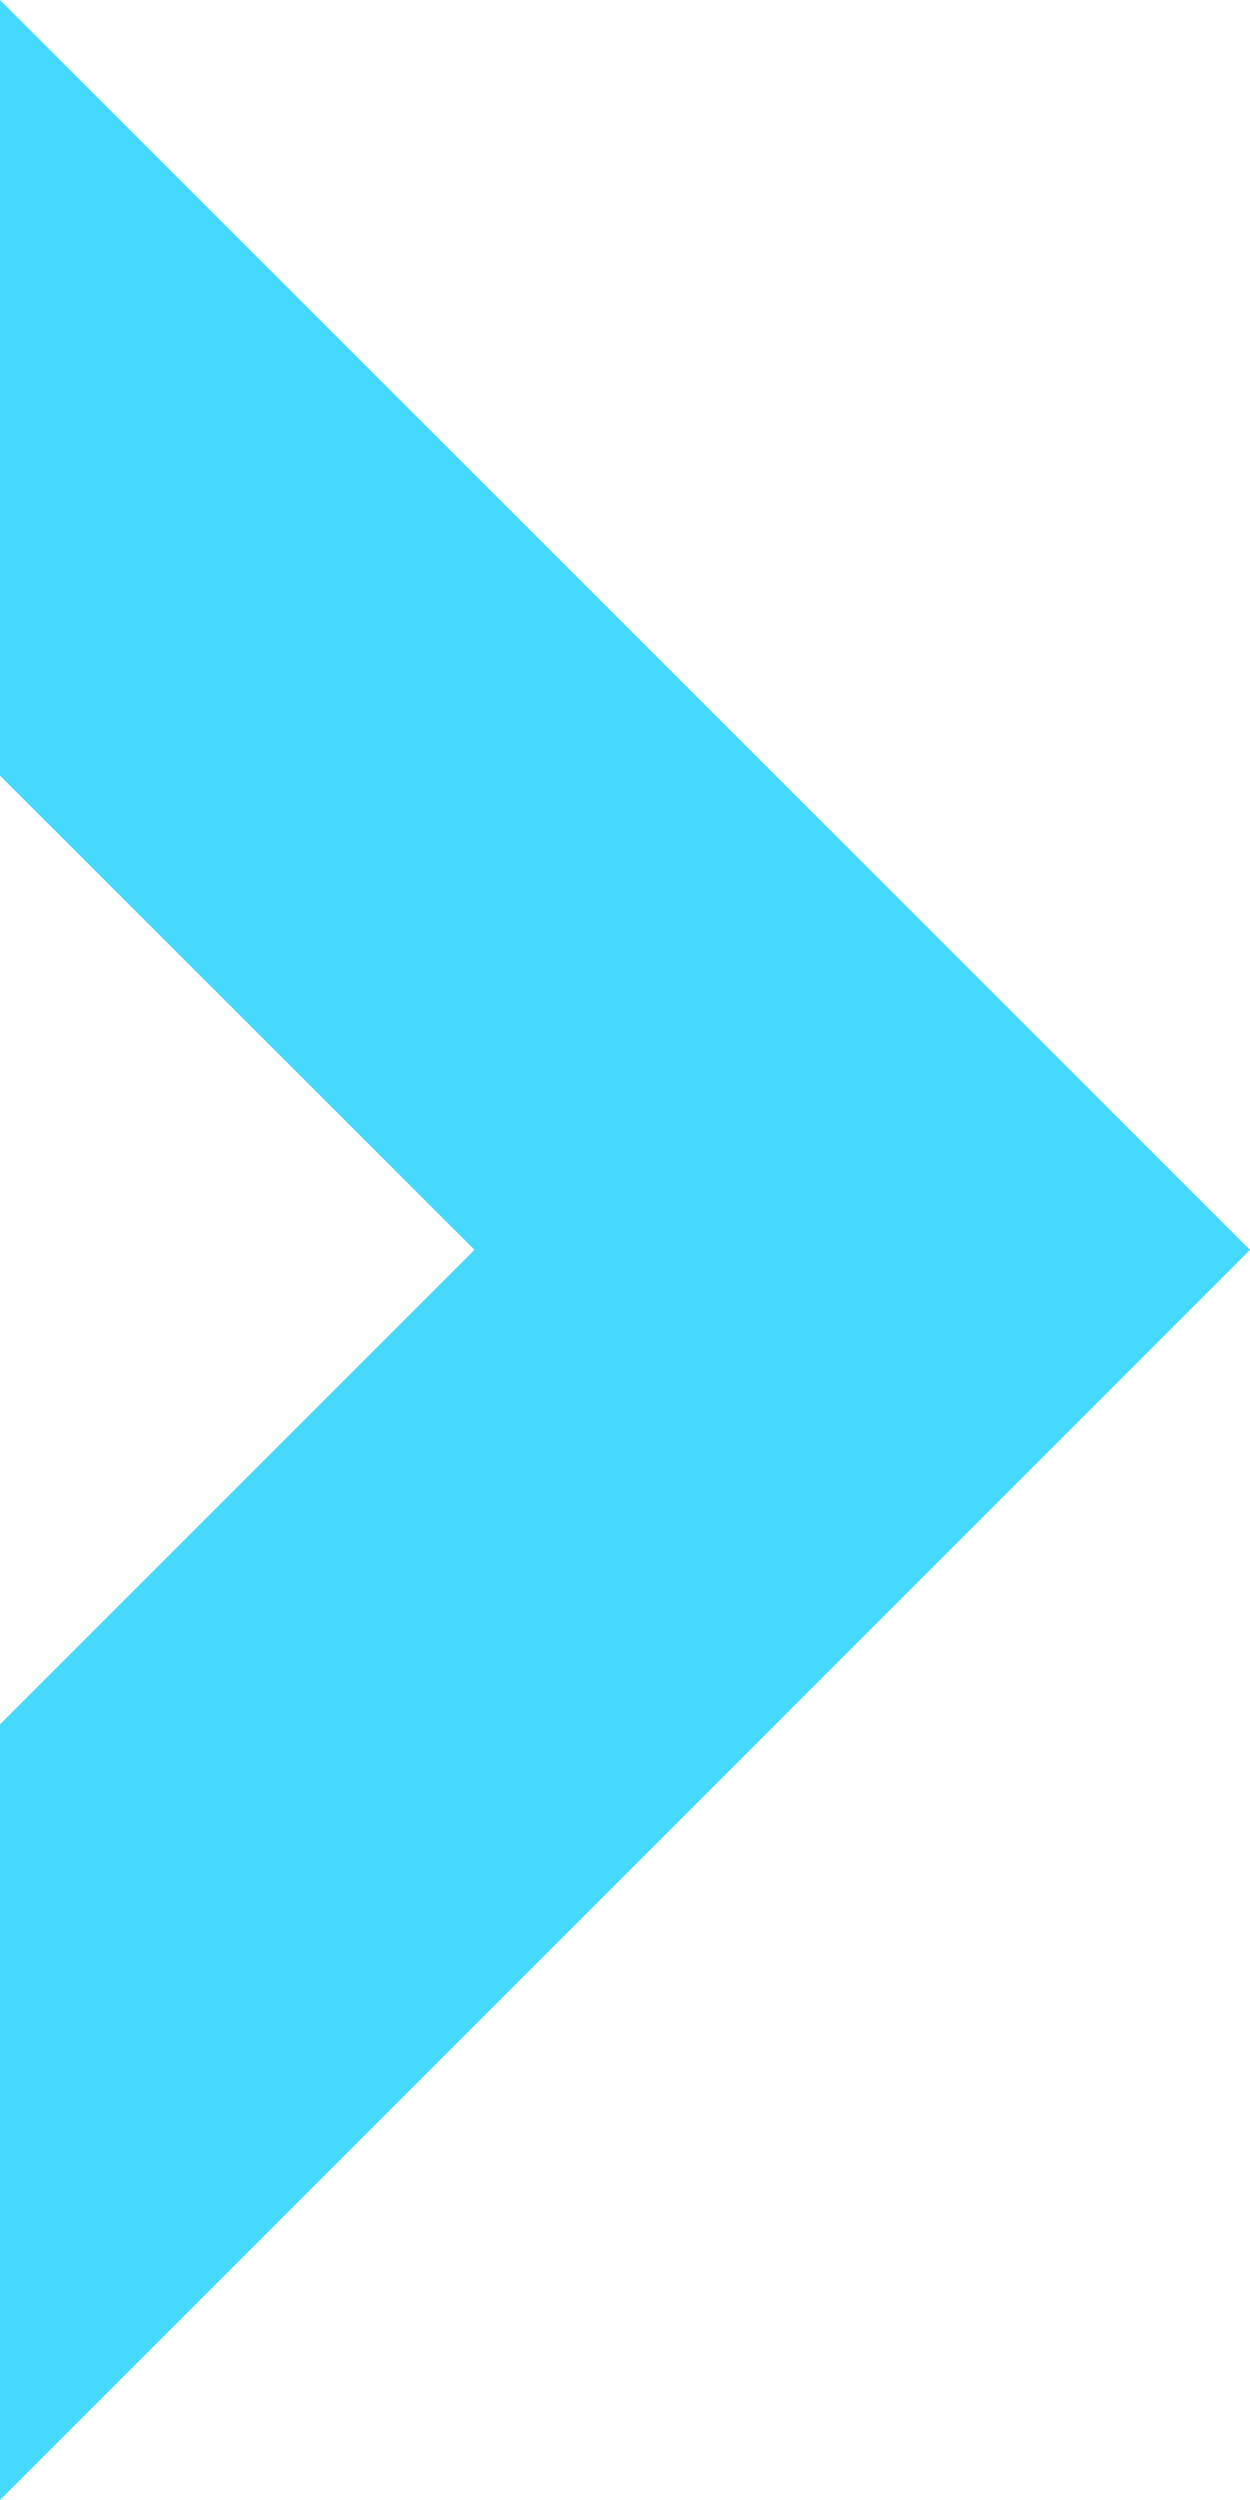 <svg width="84" height="168" viewBox="0 0 84 168" fill="none" xmlns="http://www.w3.org/2000/svg">
<path d="M5.06525e-06 115.879L31.886 83.99L2.27826e-06 52.121L0 0L84 83.99L7.34351e-06 168L5.06525e-06 115.879Z" fill="#45D9FD"/>
</svg>
